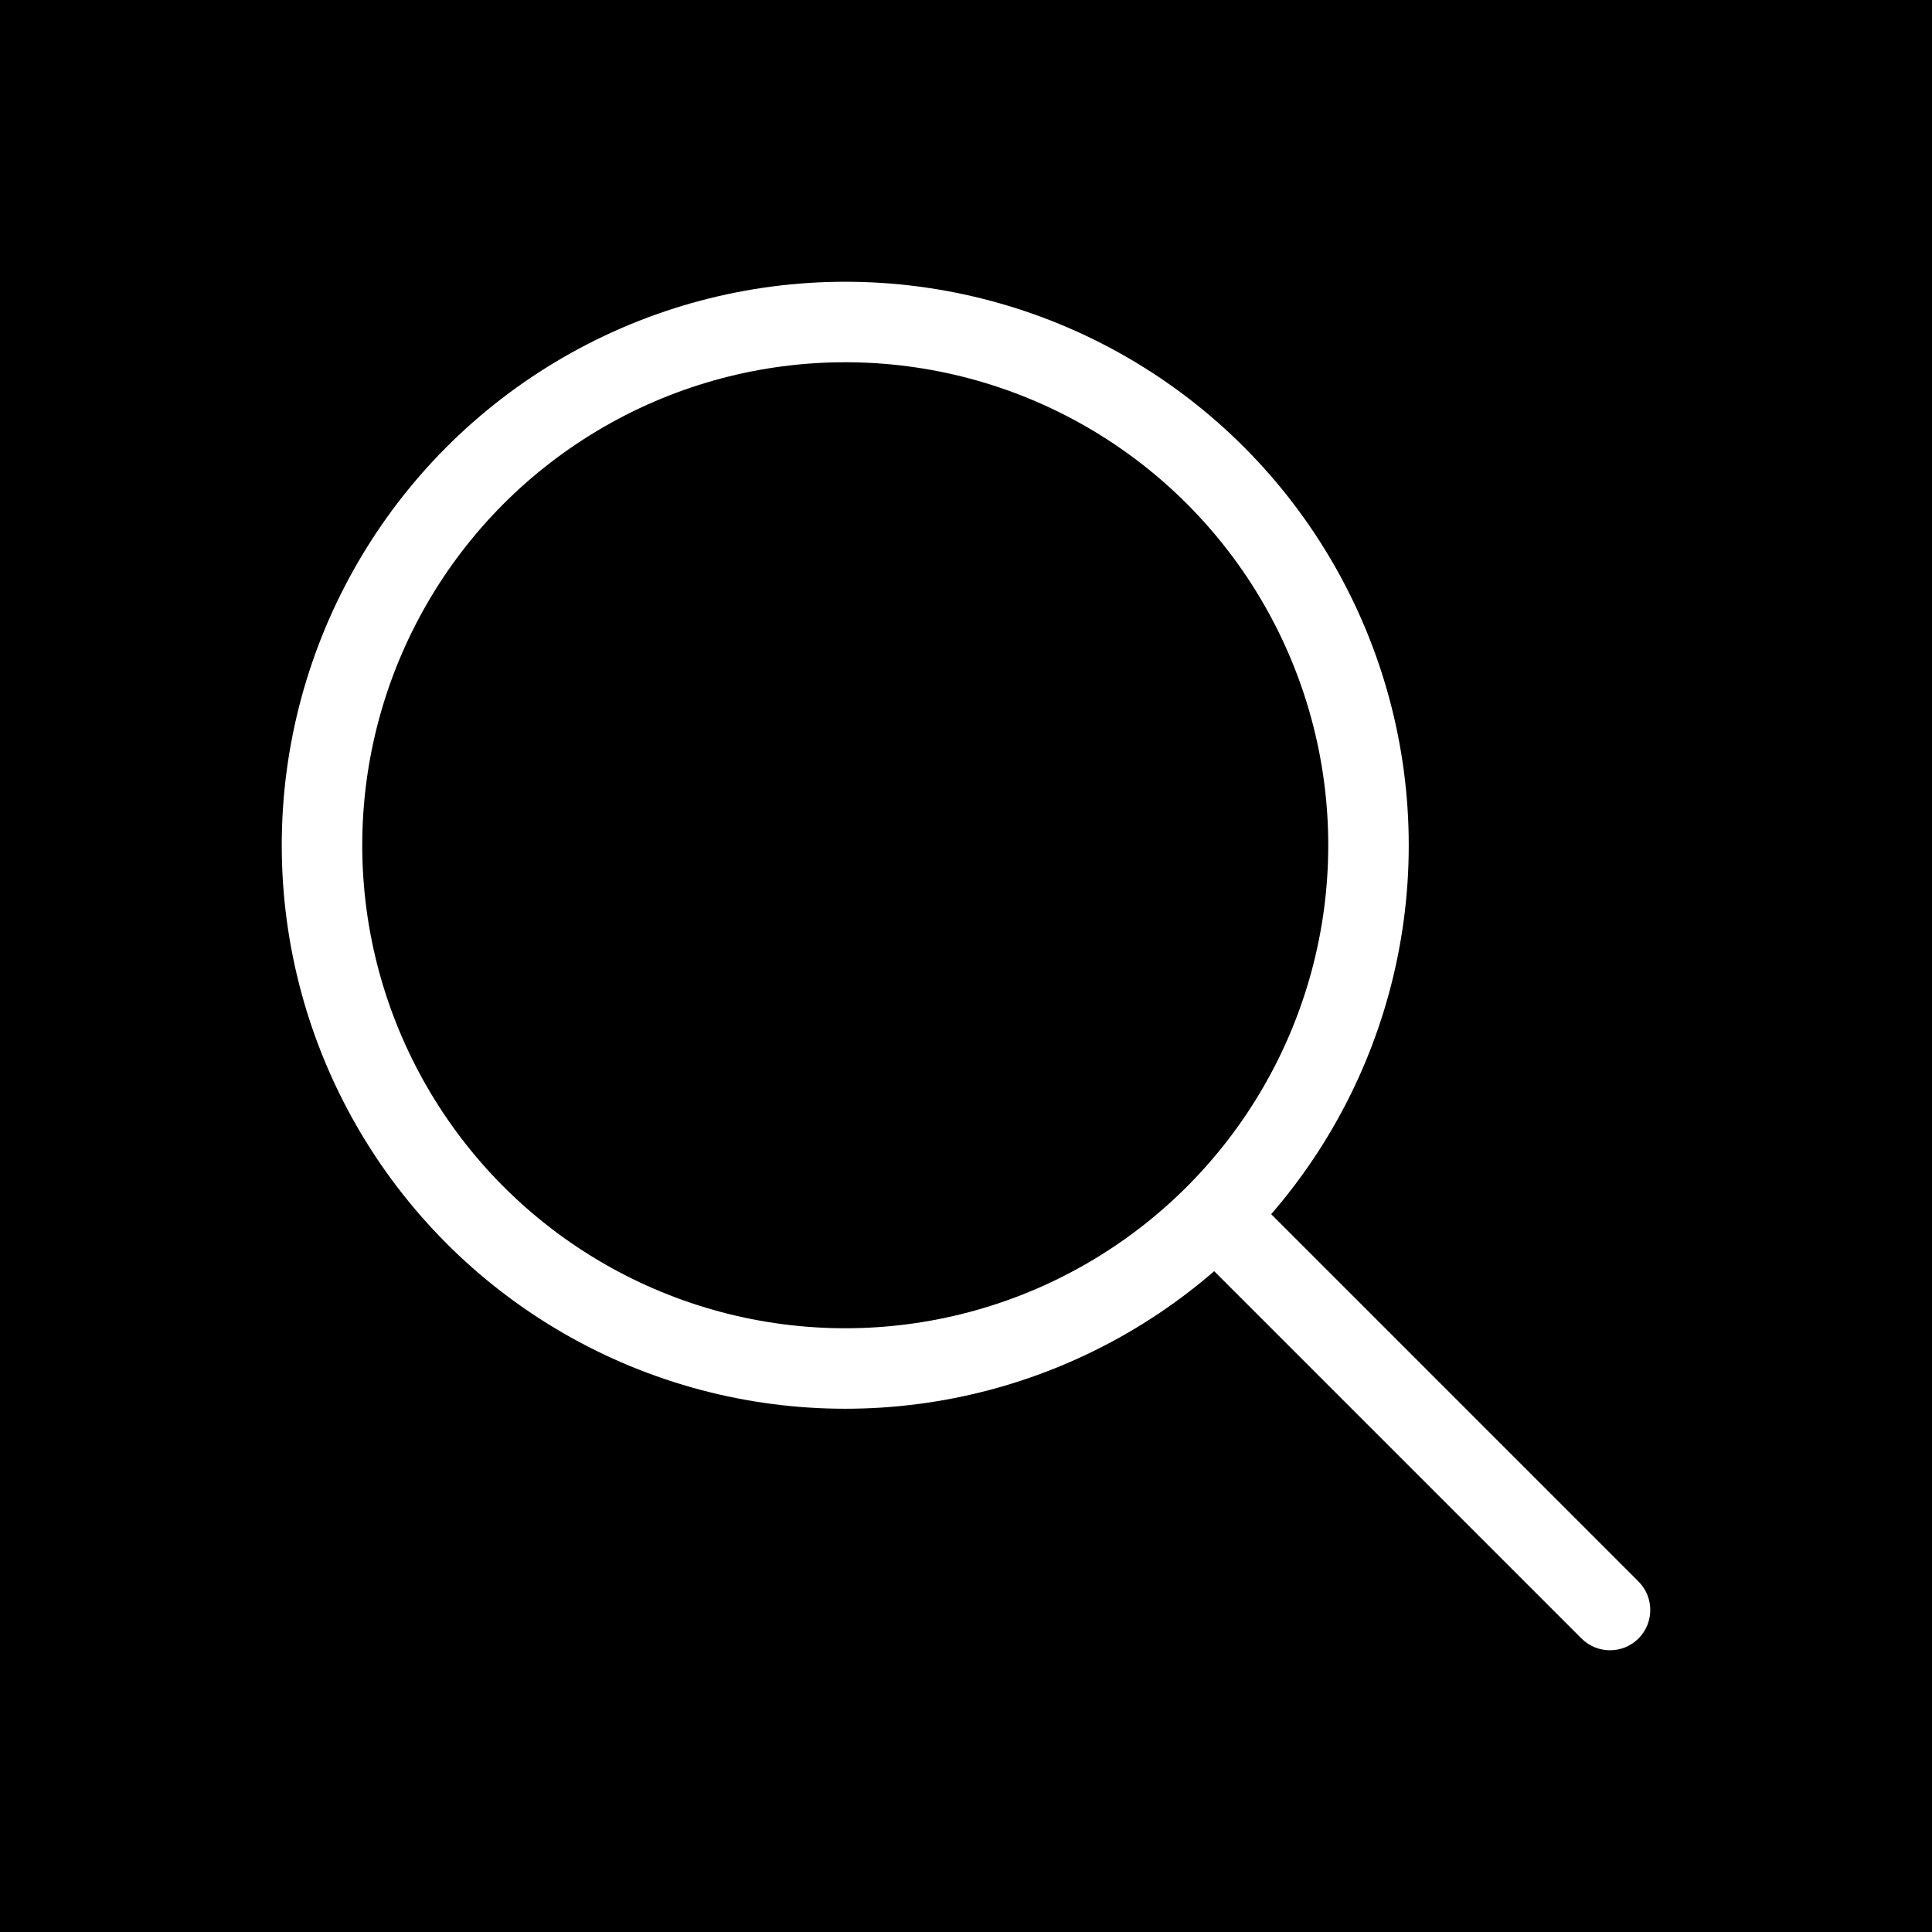 <?xml version="1.0" encoding="UTF-8"?>
<svg width="30px" height="30px" viewBox="0 0 24 24" fill="none" xmlns="http://www.w3.org/2000/svg">
    <rect x="0" y="0" width="24" height="24" fill="#808080" stroke="none"/>
    <g clip-path="url(#clip0_15_152)">
        <rect width="24" height="24" fill="black"/>
        <circle cx="10.5" cy="10.5" r="6.5" stroke="#FFFFFF" stroke-linejoin="round"/>
        <path d="M19.646 20.354C19.842 20.549 20.158 20.549 20.354 20.354C20.549 20.158 20.549 19.842 20.354 19.646L19.646 20.354ZM20.354 19.646L15.354 14.646L14.646 15.354L19.646 20.354L20.354 19.646Z" fill="#FFFFFF"/>
    </g>
    <defs>
        <clipPath id="clip0_15_152">
            <rect width="24" height="24" fill="black"/>
        </clipPath>
    </defs>
</svg>